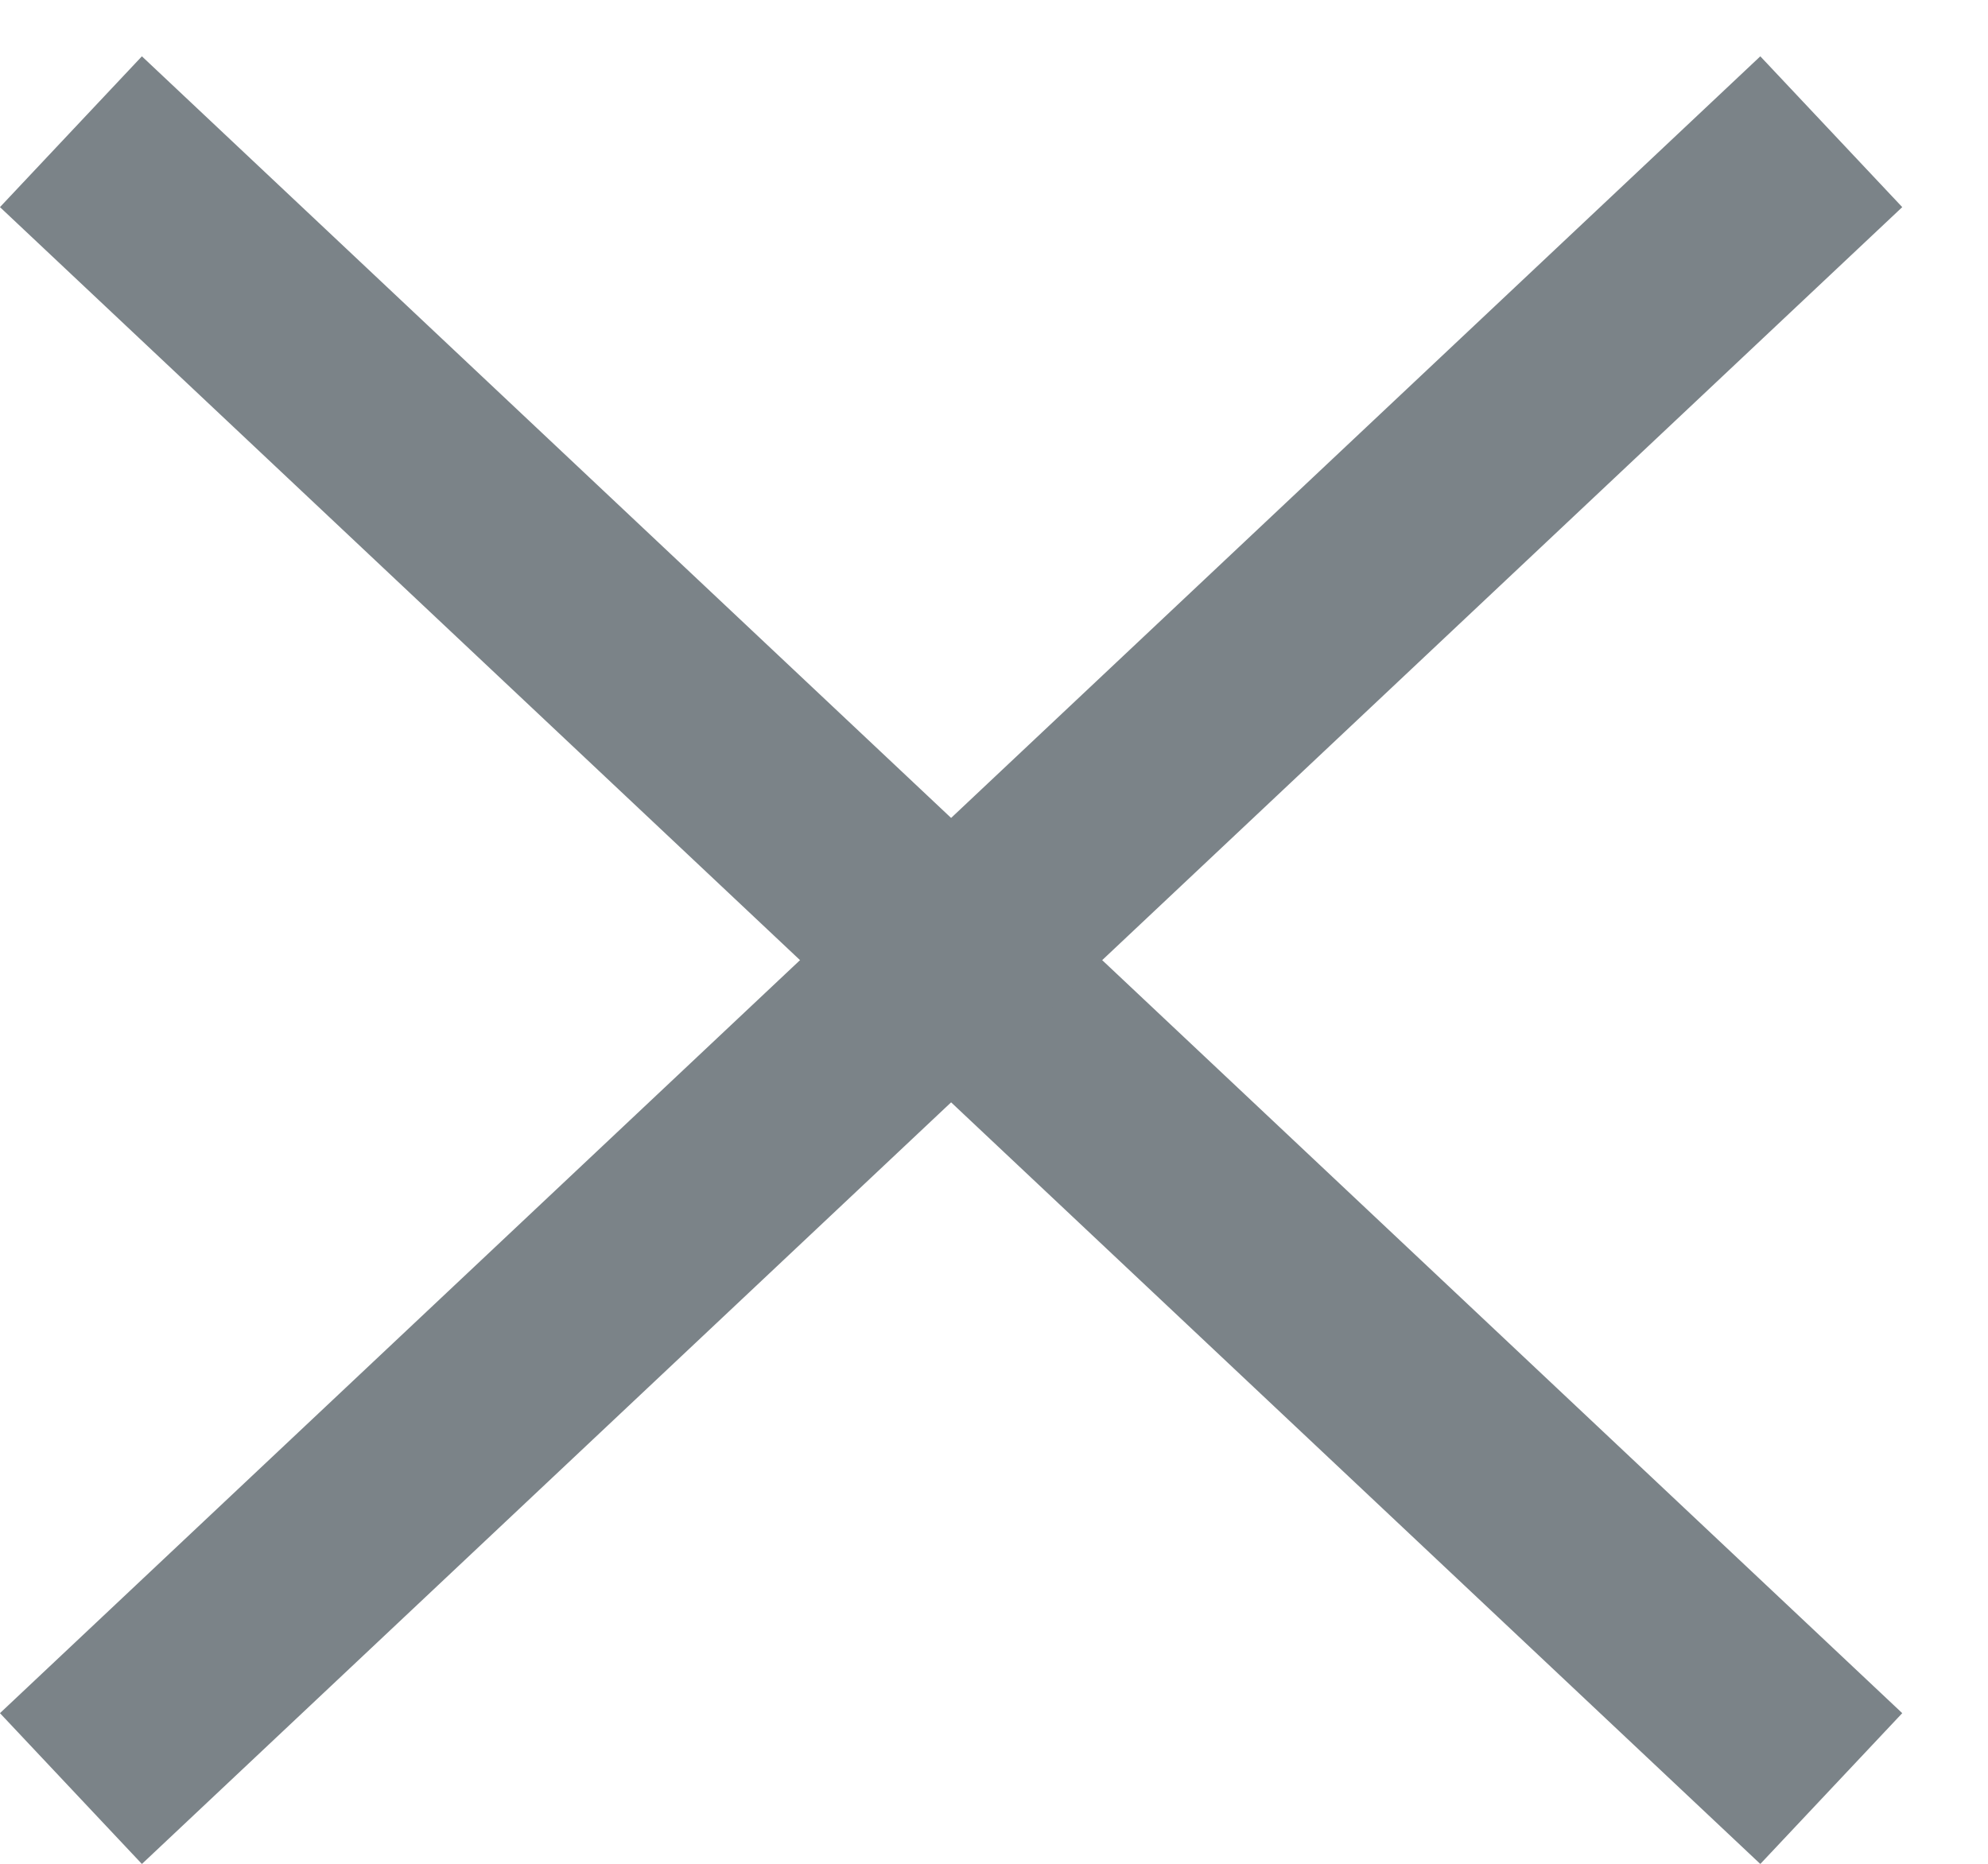 <?xml version="1.0" encoding="UTF-8" standalone="no"?>
<!DOCTYPE svg PUBLIC "-//W3C//DTD SVG 1.1//EN" "http://www.w3.org/Graphics/SVG/1.1/DTD/svg11.dtd">
<svg width="100%" height="100%" viewBox="0 0 80 75" version="1.1" xmlns="http://www.w3.org/2000/svg" xmlns:xlink="http://www.w3.org/1999/xlink" xml:space="preserve" xmlns:serif="http://www.serif.com/" style="fill-rule:evenodd;clip-rule:evenodd;stroke-miterlimit:2;">
    <g transform="matrix(4.167,0,0,4.167,0,0)">
        <path d="M0.685,1.272L17.685,17.272" style="fill:none;stroke:rgb(123,131,136);stroke-width:2px;"/>
        <path d="M17.685,1.272L0.685,17.272" style="fill:none;stroke:rgb(123,131,136);stroke-width:2px;"/>
    </g>
</svg>
